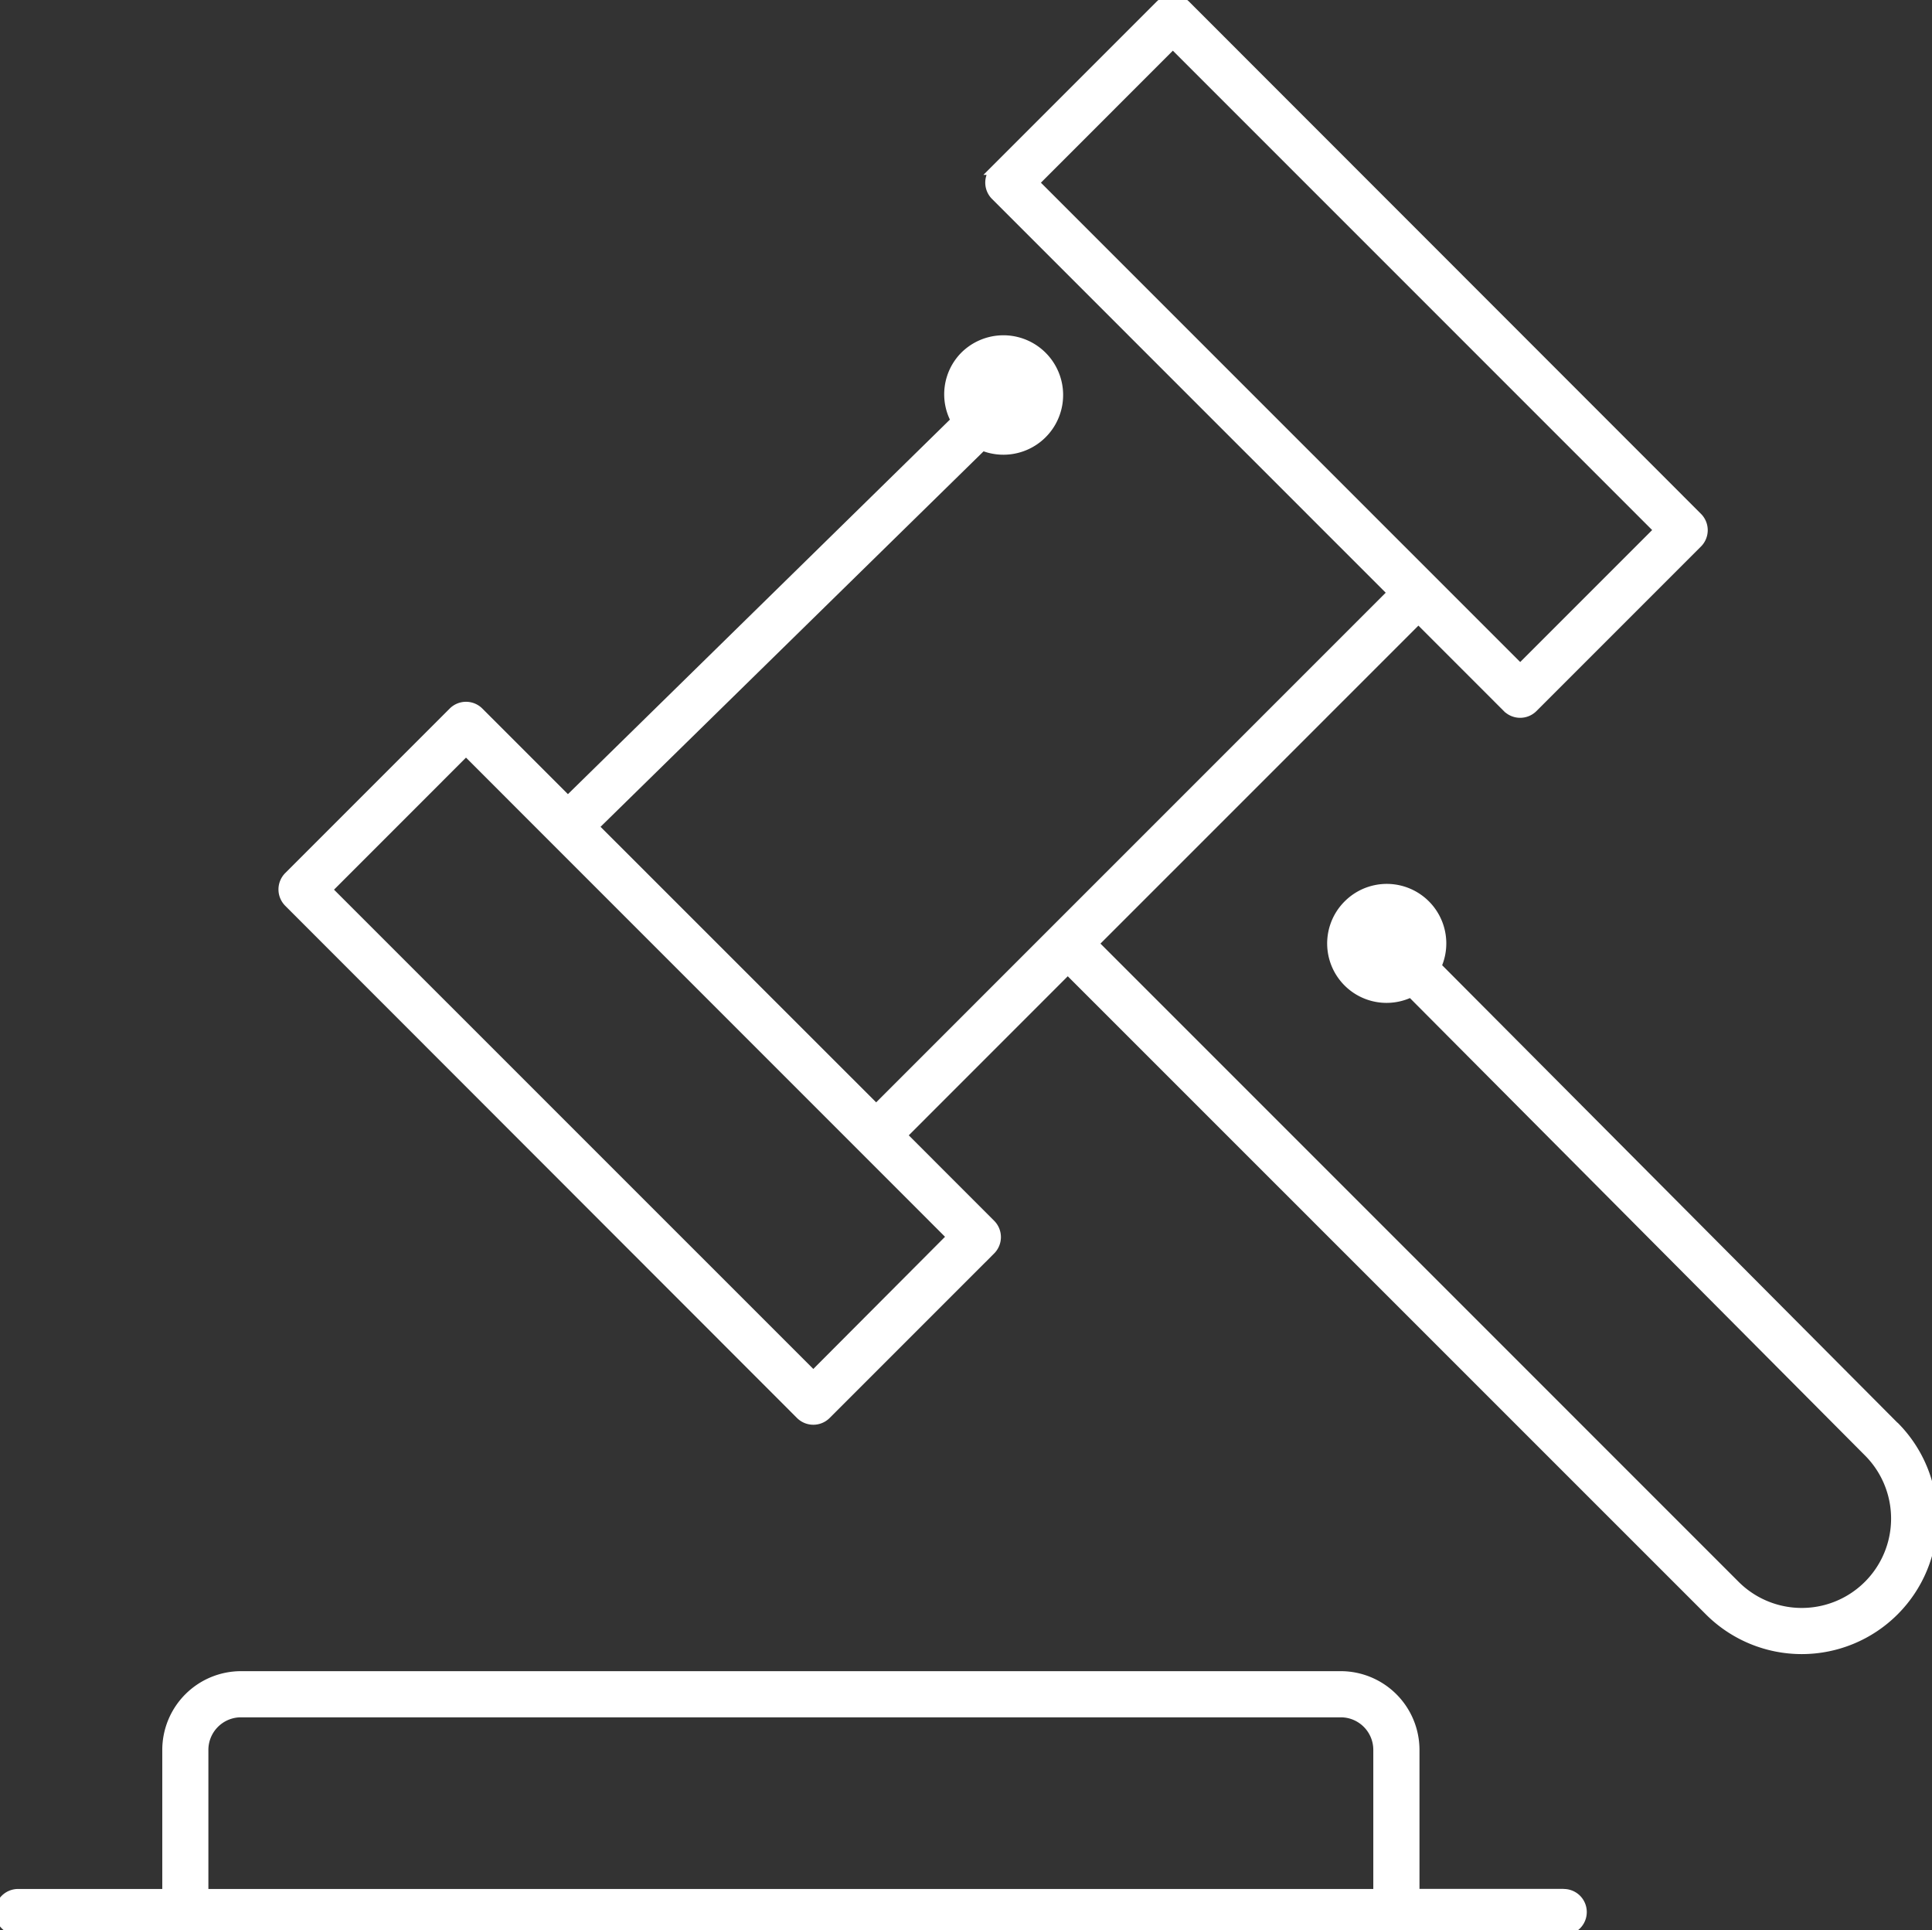 <?xml version="1.0" encoding="UTF-8"?> <svg xmlns="http://www.w3.org/2000/svg" xmlns:xlink="http://www.w3.org/1999/xlink" id="Group_176292" data-name="Group 176292" width="48.146" height="48.089" viewBox="0 0 48.146 48.089"><rect x="0" y="0" width="48.146" height="48.089" fill="#333333" stroke="none"/><defs><clipPath id="clip-path"><rect id="Rectangle_161890" data-name="Rectangle 161890" width="48.147" height="48.089" transform="translate(0 0)" fill="#fff" stroke="#fff" stroke-width="0.25"></rect></clipPath></defs><g id="Group_176291" data-name="Group 176291" clip-path="url(#clip-path)"><path id="Path_84238" data-name="Path 84238" d="M47.2,35.54,35.791,24.078A1.358,1.358,0,0,0,33.6,22.545h0a1.355,1.355,0,0,0,1.563,2.173l11.4,11.457A2.35,2.35,0,1,1,43.237,39.5L27.247,23.511l8.1-8.1,2.217,2.217a.45.45,0,0,0,.637,0l4.1-4.1a.451.451,0,0,0,0-.636L29.547.132a.451.451,0,0,0-.638,0l-4.1,4.1a.451.451,0,0,0,0,.636l9.9,9.9-8.418,8.418h0v0l-4.457,4.457L14.788,20.6l9.693-9.5A1.363,1.363,0,1,0,24.04,8.88h0a1.349,1.349,0,0,0-.215,1.6l-9.673,9.483-2.22-2.22a.45.45,0,0,0-.637,0l-4.1,4.1a.453.453,0,0,0,0,.636L19.949,35.242a.451.451,0,0,0,.638,0l4.1-4.1a.451.451,0,0,0,0-.636l-2.217-2.218,4.139-4.14L42.6,40.136a3.251,3.251,0,1,0,4.6-4.6M29.228,1.086,41.349,13.207l-3.465,3.465L25.763,4.552Zm-8.96,33.2L8.147,22.167,11.613,18.7l2.212,2.213,0,0,7.686,7.686h0l2.216,2.217Z" fill="#fff" stroke="#fff" stroke-width="0.25"></path><path id="Path_84239" data-name="Path 84239" d="M38.968,47.189H35.249V43.6a1.839,1.839,0,0,0-1.837-1.836H6.005A1.839,1.839,0,0,0,4.169,43.6v3.591H.45a.45.45,0,1,0,0,.9H38.968a.45.45,0,1,0,0-.9m-33.9,0V43.6a.938.938,0,0,1,.936-.936H33.412a.936.936,0,0,1,.936.936v3.591Z" fill="#fff" stroke="#fff" stroke-width="0.25"></path></g></svg> 